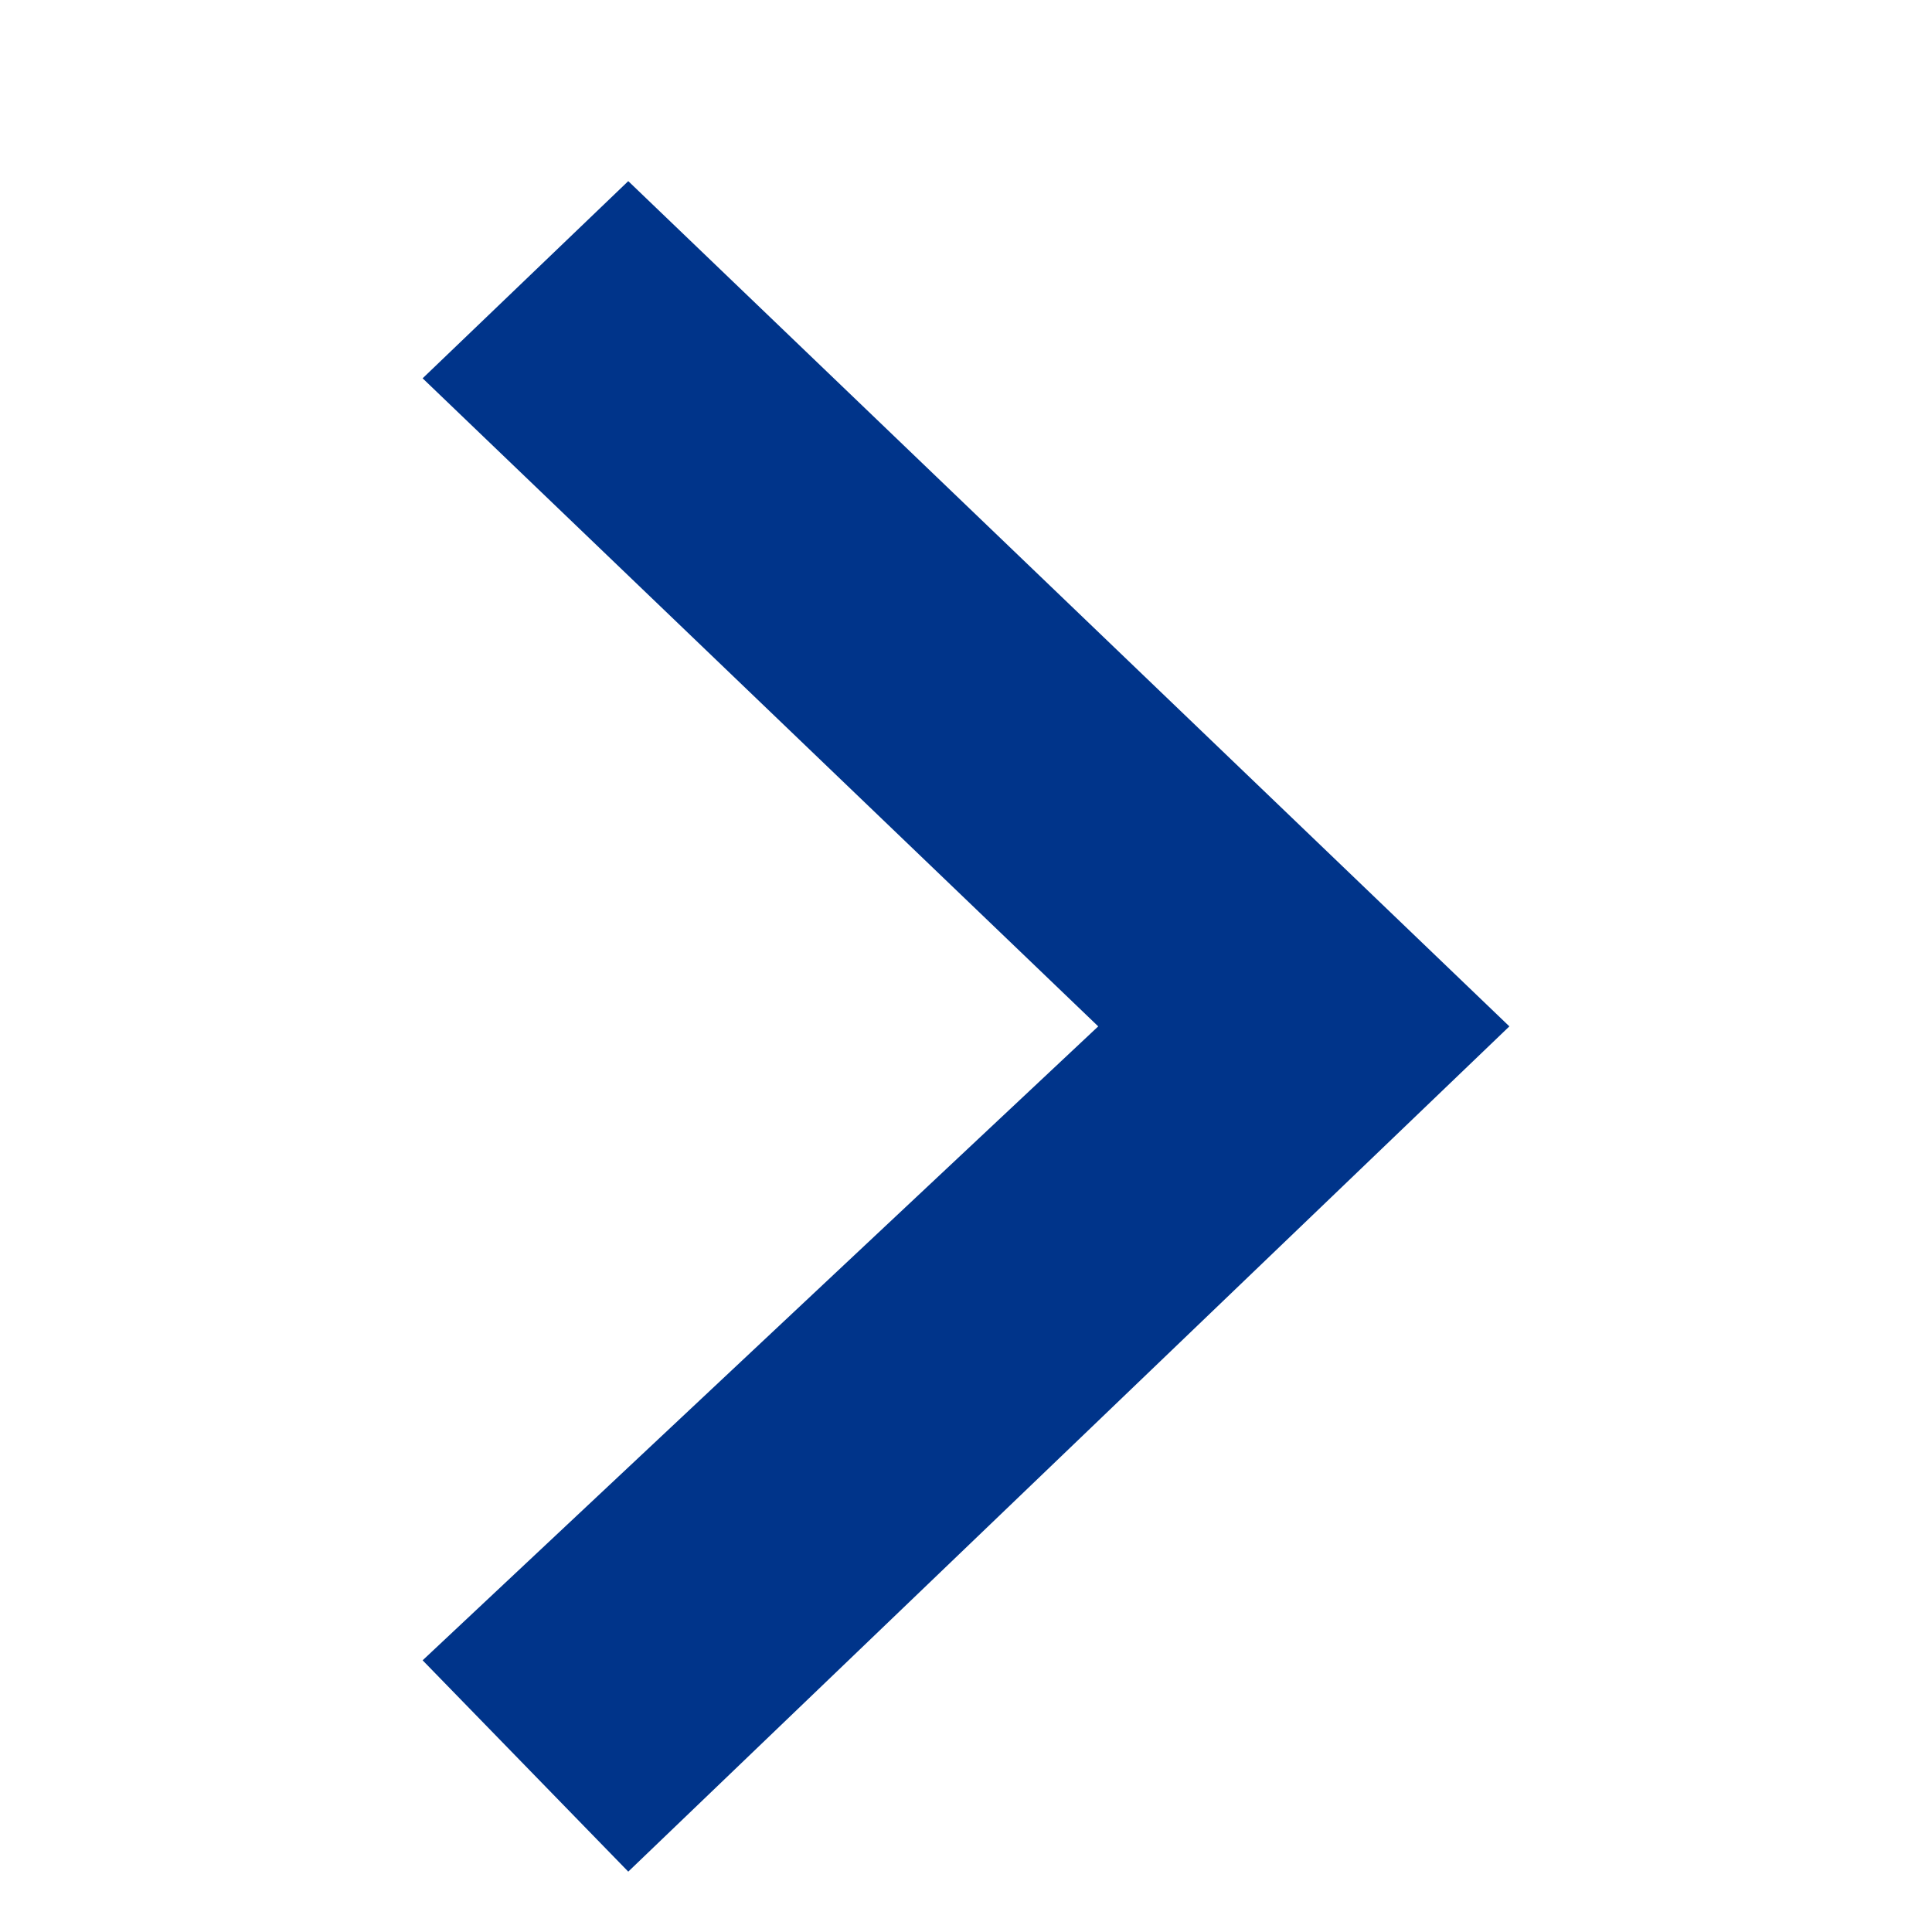 <svg width="16" height="16" viewBox="0 0 16 16" fill="none" xmlns="http://www.w3.org/2000/svg">
<path fill-rule="evenodd" clip-rule="evenodd" d="M3.5 13.75L9.095 8.5L3.5 3.133L5.203 1.5L12.5 8.5L5.203 15.5L3.5 13.75Z" fill="#00348A"/>
</svg>
